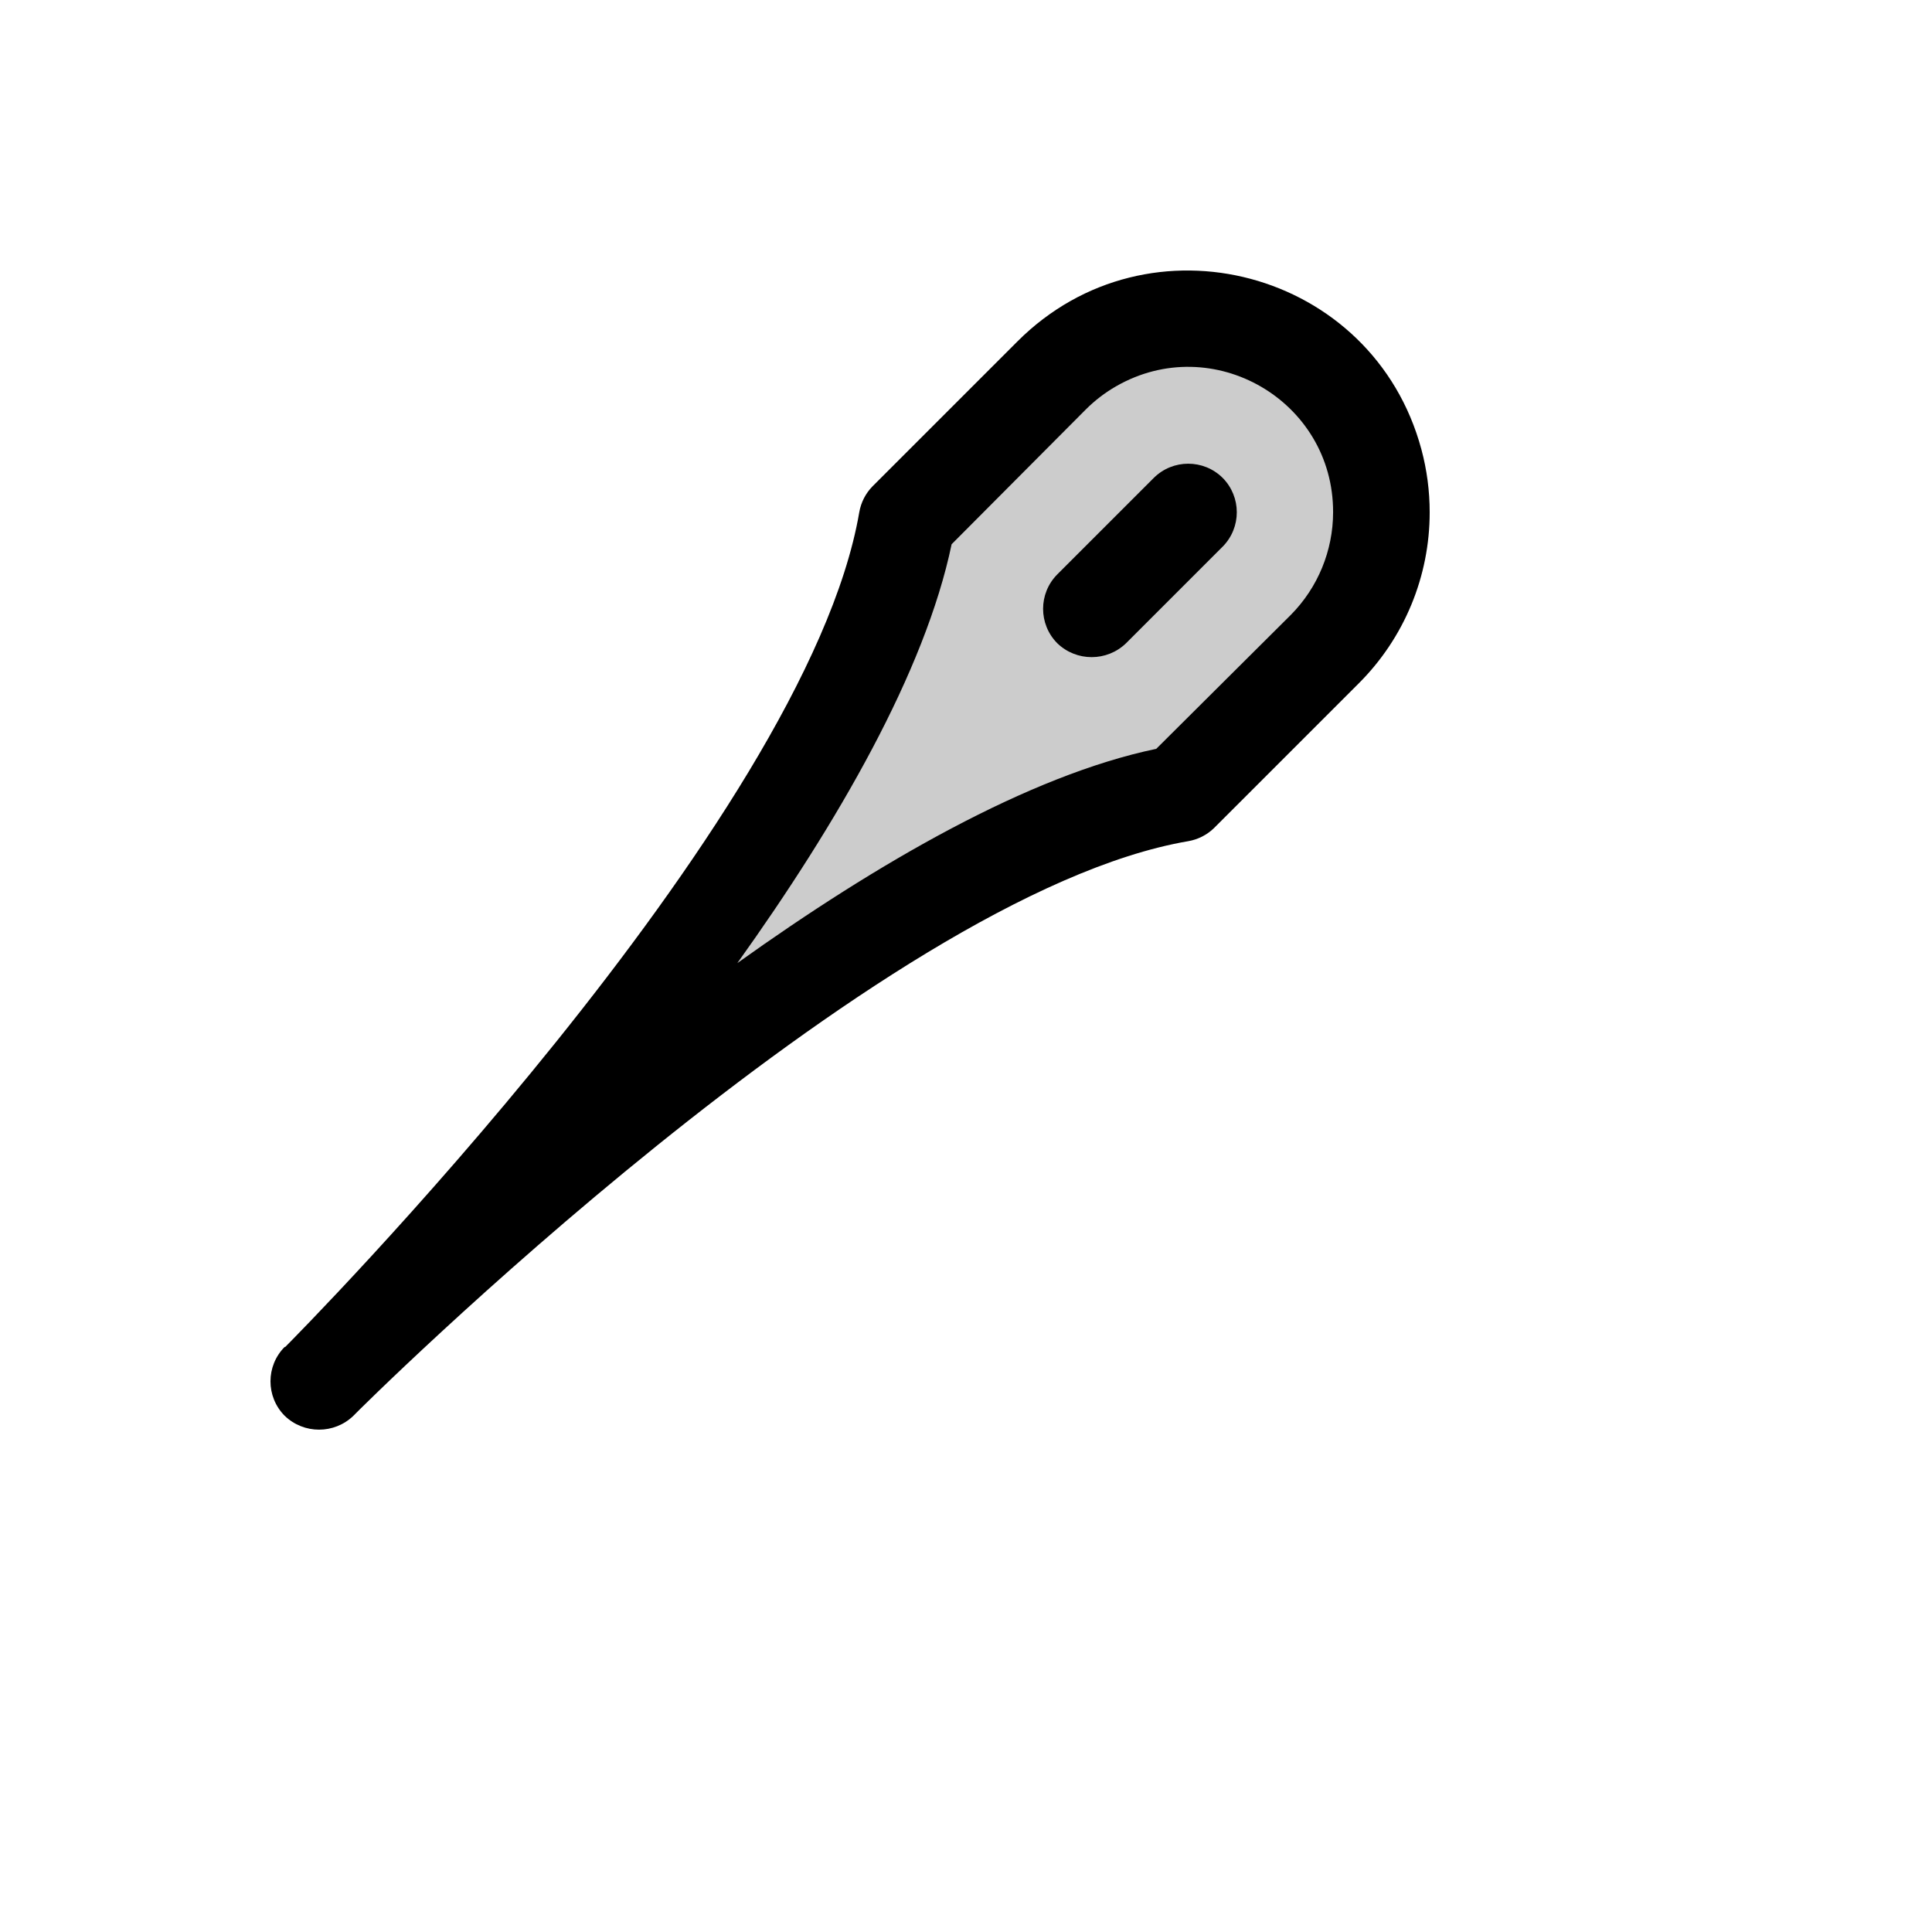 <svg xmlns="http://www.w3.org/2000/svg" version="1.1" xmlns:xlink="http://www.w3.org/1999/xlink" width="100%" height="100%" id="svgWorkerArea" viewBox="-25 -25 625 625" xmlns:idraw="https://idraw.muisca.co" style="background: white;"><defs id="defsdoc"><pattern id="patternBool" x="0" y="0" width="10" height="10" patternUnits="userSpaceOnUse" patternTransform="rotate(35)"><circle cx="5" cy="5" r="4" style="stroke: none;fill: #ff000070;"></circle></pattern></defs><g id="fileImp-292626478" class="cosito"><path id="pathImp-179537343" opacity="0.2" class="grouped" d="M403.524 184.839C403.524 184.839 356.659 231.697 356.659 231.697 250.044 250.05 78.209 421.862 78.209 421.862 78.209 421.862 250.044 250.05 268.399 143.448 268.399 143.448 315.263 96.59 315.263 96.59 350.908 64.296 408.15 82.695 418.298 129.708 422.547 149.392 417.046 169.917 403.524 184.839 403.524 184.839 403.524 184.839 403.524 184.839"></path><path id="pathImp-709078122" class="grouped" d="M370.523 129.586C376.629 135.749 376.629 145.68 370.523 151.843 370.523 151.843 339.281 183.082 339.281 183.082 333.074 189.083 323.227 189.083 317.02 183.082 310.915 176.918 310.915 166.988 317.02 160.824 317.02 160.824 348.263 129.586 348.263 129.586 354.427 123.481 364.359 123.481 370.523 129.586 370.523 129.586 370.523 129.586 370.523 129.586M437.5 140.714C437.516 161.433 429.298 181.309 414.654 195.968 414.654 195.968 367.79 242.826 367.79 242.826 365.493 245.078 362.564 246.576 359.393 247.121 258.831 264.302 90.901 431.234 89.339 432.991 89.339 432.991 89.339 432.991 89.339 432.991 83.133 438.992 73.285 438.992 67.079 432.991 60.974 426.828 60.974 416.897 67.079 410.734 67.079 410.734 67.274 410.734 67.274 410.734 70.398 407.61 235.789 240.873 252.973 140.714 253.518 137.544 255.016 134.615 257.269 132.319 257.269 132.319 304.133 85.461 304.133 85.461 346.625 42.927 419.233 62.336 434.827 120.398 436.607 127.023 437.505 133.854 437.5 140.714 437.5 140.714 437.5 140.714 437.5 140.714M406.257 140.714C406.346 104.643 367.348 82.003 336.061 99.961 332.452 102.033 329.135 104.576 326.198 107.523 326.198 107.523 282.849 151.062 282.849 151.062 274.257 192.258 245.943 241.264 213.529 286.56 258.831 254.15 307.843 225.84 349.044 217.249 349.044 217.249 392.589 173.905 392.589 173.905 401.334 165.07 406.245 153.145 406.257 140.714 406.257 140.714 406.257 140.714 406.257 140.714"></path></g></svg>